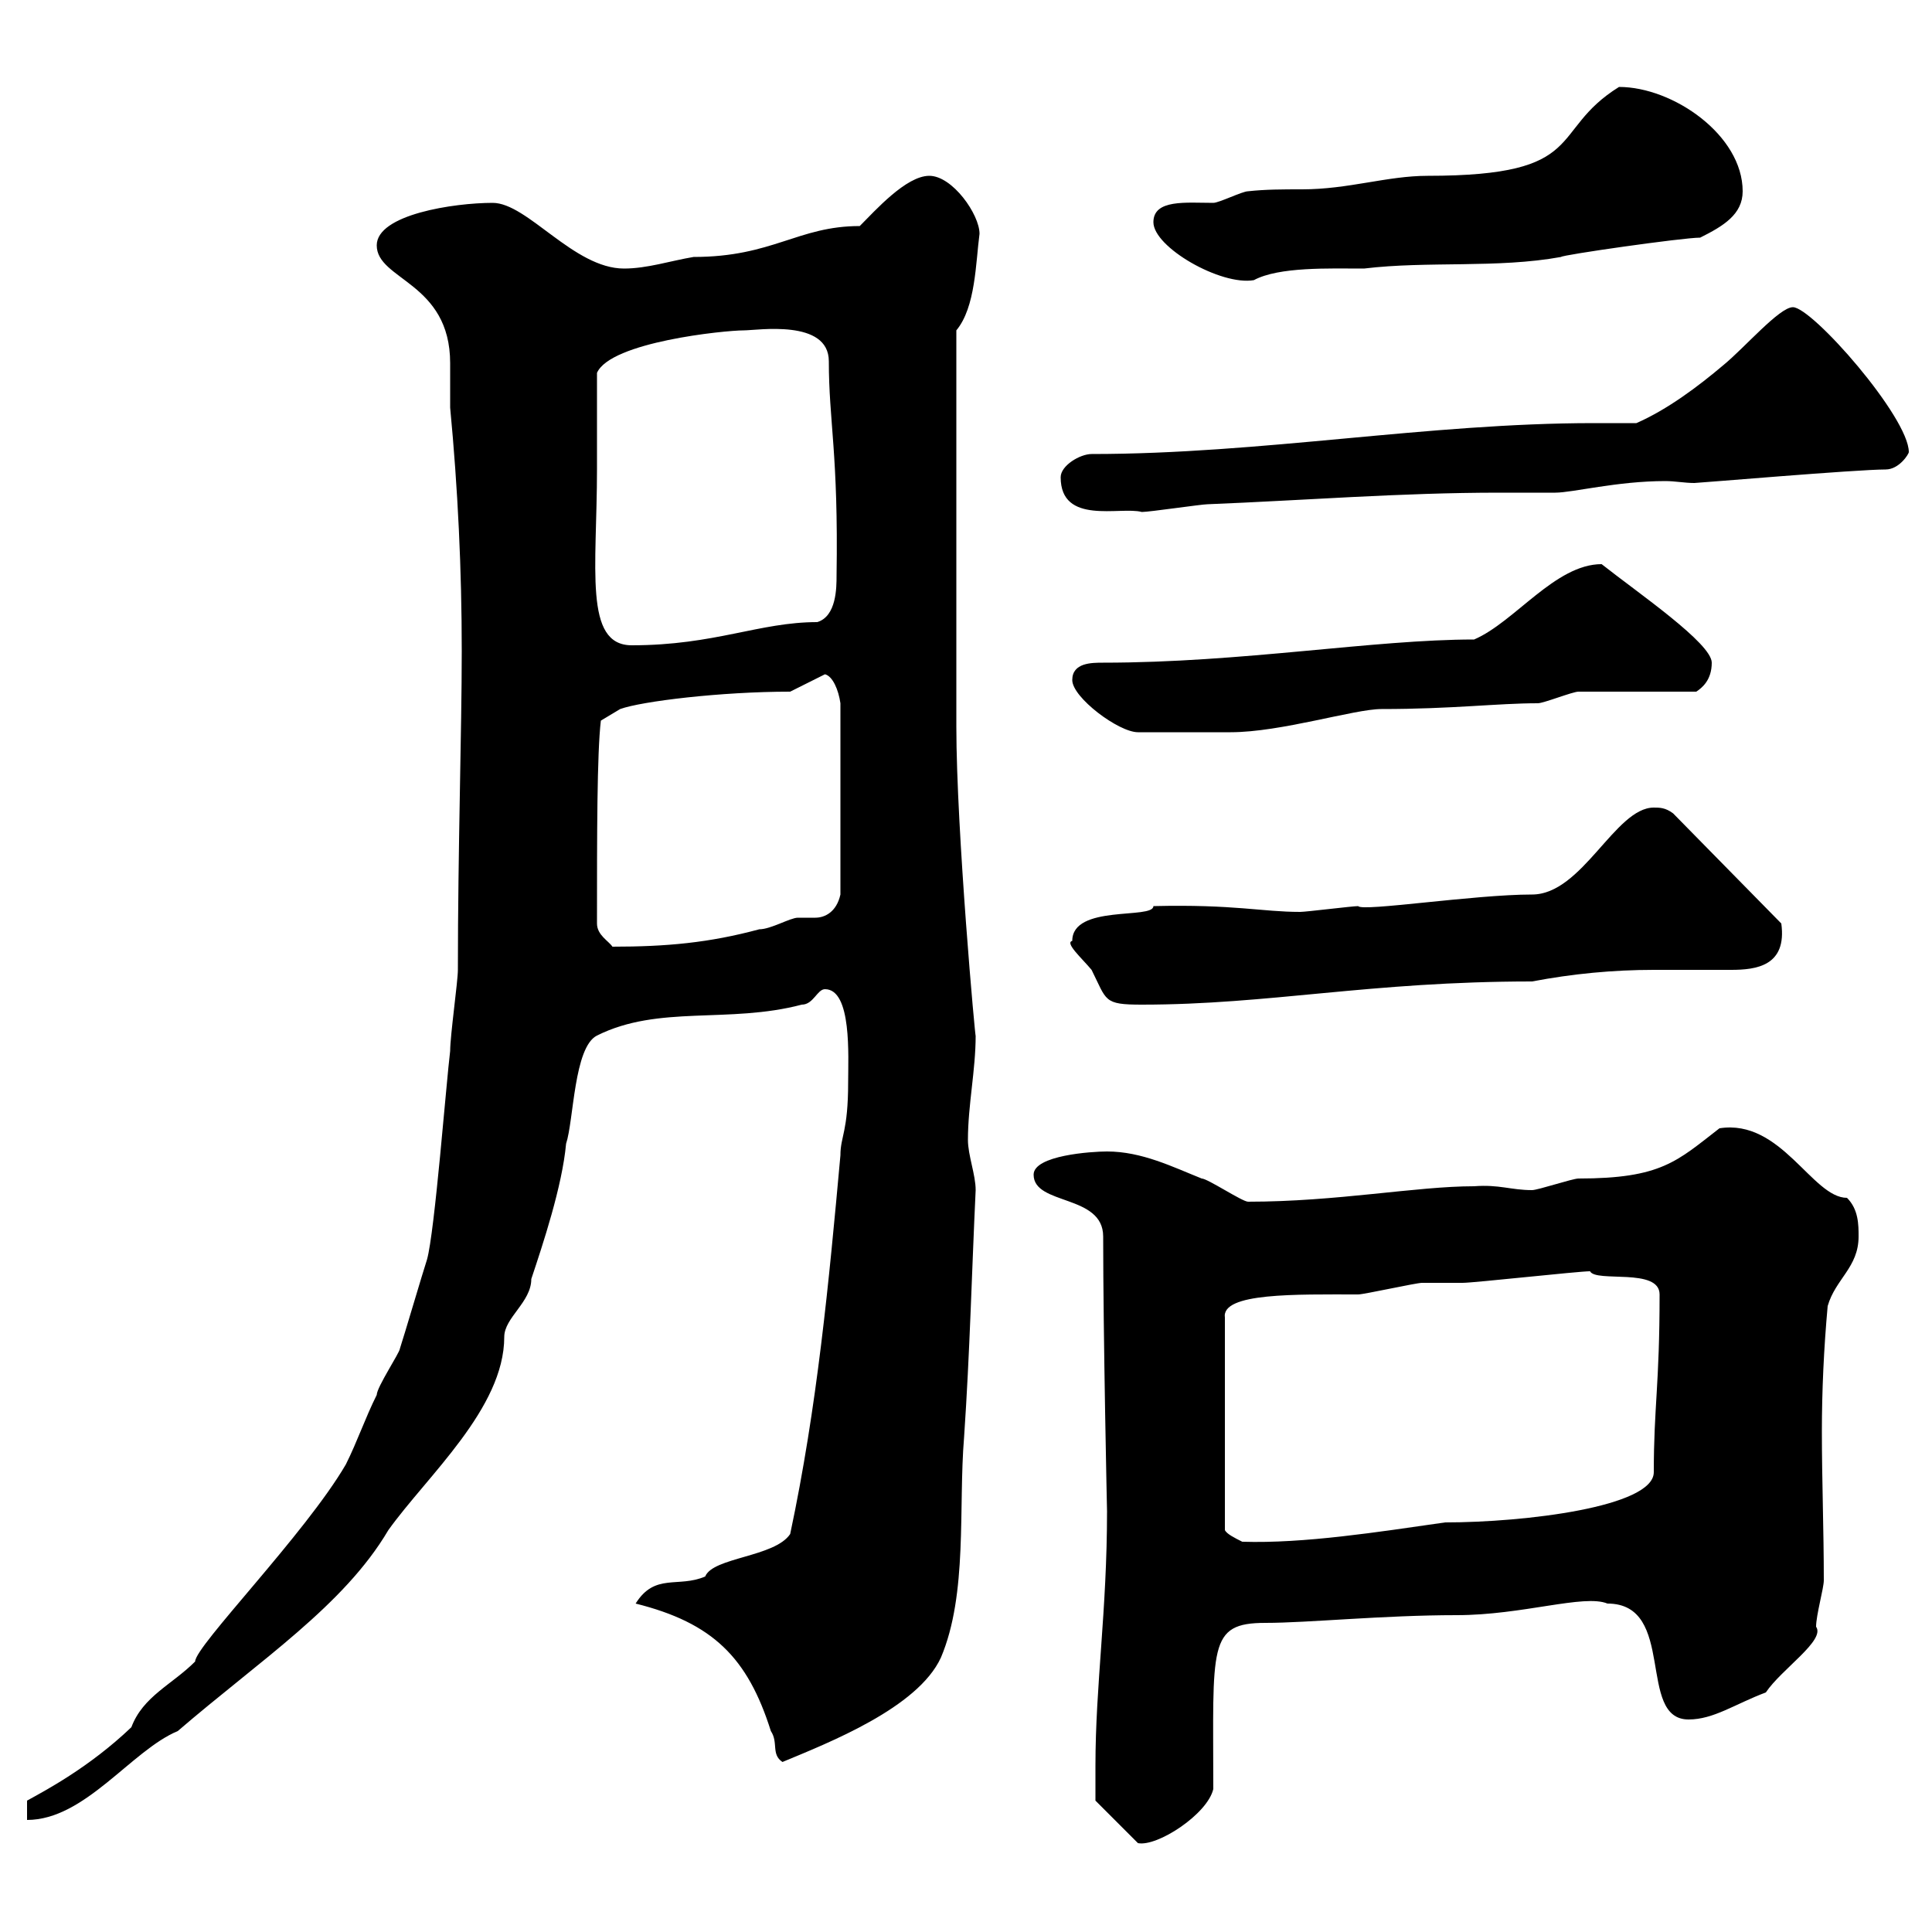 <svg xmlns="http://www.w3.org/2000/svg" xmlns:xlink="http://www.w3.org/1999/xlink" width="300" height="300"><path d="M170.10 274.20C170.10 276 170.10 279.60 170.10 279.60L176.70 286.20C179.70 286.80 187.50 281.70 188.40 277.80C188.40 255.60 187.50 252 196.50 252C203.10 252 214.80 250.80 226.20 250.80C236.40 250.80 246 247.50 249.60 249C260.40 249 254.10 267 262.20 267C266.10 267 269.40 264.60 274.20 262.80C276.60 259.20 283.50 254.70 282 252.60C282 250.80 283.20 246.60 283.20 245.40C283.20 237.60 282.90 229.80 282.90 222.30C282.90 216 283.20 209.40 283.80 202.80C285 198.60 288.60 196.80 288.60 192C288.60 190.20 288.60 187.80 286.80 186C281.40 186 276.60 173.70 267 175.20C260.40 180.30 258 183 245.10 183C244.20 183 238.80 184.80 237.90 184.80C234.60 184.80 232.80 183.90 228.90 184.20C219.90 184.20 207.60 186.60 193.80 186.60C192.90 186.60 187.50 183 186.60 183C182.10 181.20 177.30 178.80 171.90 178.80C169.50 178.80 160.50 179.40 160.50 182.40C160.50 187.20 171.30 185.40 171.30 192C171.30 207.30 171.90 234.90 171.90 234.60C171.90 250.20 170.10 261.60 170.10 274.20ZM66.30 195.60C65.70 197.40 62.70 207.60 62.10 209.40C62.10 210 58.50 215.40 58.50 216.60C56.70 220.20 55.50 223.80 53.70 227.40C47.40 238.20 30.30 255.60 30.30 258C26.70 261.60 22.20 263.40 20.40 268.20C13.80 274.50 6.90 278.10 4.20 279.60L4.20 282.60C13.20 282.60 20.40 271.80 27.60 268.80C40.50 257.70 53.40 249.30 60.30 237.60C66.30 229.20 78.30 218.70 78.30 207.60C78.30 204.60 82.50 202.20 82.50 198.60C84.30 193.20 87.30 184.20 87.90 177.60C89.10 174 89.10 162.60 92.70 160.80C102.30 156 113.10 159 124.50 156C126.30 156 126.90 153.60 128.10 153.60C132.30 153.60 131.70 164.10 131.70 168C131.70 175.80 130.50 176.40 130.50 179.40C128.70 199.20 126.90 218.40 122.70 238.20C120.30 241.80 110.70 241.80 109.50 244.80C105.30 246.60 101.70 244.20 98.70 249C110.70 252 116.10 257.40 119.70 268.80C120.90 270.60 119.70 272.40 121.50 273.60C128.70 270.60 142.50 265.20 146.10 257.40C150.30 247.50 148.80 234 149.70 223.20C150.60 210 150.90 197.40 151.50 184.80C151.50 182.40 150.30 179.40 150.30 177C150.30 171.60 151.50 166.20 151.50 160.80C151.50 162 148.50 129 148.50 112.80C148.50 102 148.50 76.80 148.50 51.30C151.50 47.70 151.50 40.80 152.10 36.30C152.10 33.30 147.90 27.30 144.30 27.30C140.70 27.30 135.90 32.70 133.50 35.10C123.90 35.10 120 39.90 107.70 39.90C104.10 40.50 100.50 41.70 96.90 41.70C89.10 41.70 81.90 31.50 76.50 31.50C70.50 31.50 58.50 33.30 58.50 38.10C58.50 43.50 69.90 43.80 69.90 56.40C69.90 58.50 69.90 61.20 69.90 63.30C71.10 75.90 71.70 88.50 71.70 101.10C71.70 113.40 71.10 132 71.10 150.60C71.10 152.40 69.90 160.80 69.90 163.20C69.30 168 67.50 191.40 66.30 195.60ZM246.90 197.40C247.80 199.20 257.70 196.80 257.70 201C257.70 215.10 256.80 218.40 256.80 228.60C256.80 234 236.70 236.40 224.40 236.40C213.90 237.90 202.50 239.70 192.90 239.40C191.70 238.80 190.50 238.20 190.20 237.60L190.20 204.60C189.60 200.70 201.30 201 210.90 201C211.80 201 219.90 199.20 220.80 199.20C221.70 199.20 226.20 199.20 227.10 199.20C228.90 199.20 245.10 197.40 246.90 197.40ZM166.50 146.10C165.30 146.40 168 148.80 169.50 150.60C171.90 155.40 171.30 156 177.30 156C197.10 156 212.70 152.40 237.90 152.40C244.20 151.20 250.50 150.60 256.80 150.60C260.70 150.60 264.90 150.60 268.80 150.60C272.70 150.60 277.50 150 276.60 143.40L259.80 126.30C258.60 125.40 257.70 125.40 256.80 125.40C250.80 125.40 245.70 138.90 237.90 138.90C228.90 138.90 211.50 141.60 210.90 140.70C210 140.70 202.80 141.60 201.90 141.60C195.90 141.60 191.70 140.40 179.10 140.70C179.10 142.80 166.50 140.40 166.50 146.10ZM92.70 143.40C92.70 129.60 92.70 117 93.30 111.90L96.30 110.10C99.60 108.90 111.90 107.40 122.70 107.40L128.10 104.70C129.30 105 130.20 107.10 130.50 109.20L130.50 138.90C129.90 141.60 128.10 142.50 126.60 142.50C125.70 142.50 124.80 142.50 123.90 142.50C122.70 142.50 119.70 144.30 117.90 144.30C110.10 146.40 103.50 147 95.10 147C94.50 146.10 92.70 145.20 92.70 143.40ZM166.50 105.60C166.50 108.30 173.70 113.70 176.70 113.70C181.20 113.70 188.40 113.70 191.10 113.70C198.90 113.70 210.30 110.10 214.50 110.10C225.60 110.10 232.50 109.20 238.80 109.20C239.70 109.20 244.20 107.40 245.10 107.40L263.40 107.40C264.30 106.80 265.80 105.60 265.80 102.90C265.80 99.90 254.40 92.10 248.70 87.60C241.50 87.60 235.20 96.60 228.90 99.30C213.30 99.30 192.90 102.90 171.30 102.90C169.50 102.90 166.50 102.90 166.50 105.60ZM92.70 72.90C92.70 71.10 92.70 60.30 92.70 57.90C94.80 53.10 112.50 51.30 115.50 51.30C117.60 51.30 128.70 49.50 128.70 56.10C128.70 65.40 130.20 70.50 129.90 89.40C129.90 91.20 129.90 95.70 126.90 96.60C117.90 96.60 111 100.20 98.10 100.20C90.60 100.20 92.70 88.20 92.70 72.90ZM164.70 74.10C164.70 81.60 174 78.60 177.30 79.50C178.50 79.50 186.60 78.30 187.50 78.30C202.50 77.70 217.50 76.50 232.80 76.50C235.50 76.50 238.50 76.50 241.50 76.50C244.20 76.50 251.10 74.70 258.60 74.70C260.10 74.70 261.60 75 263.10 75C263.70 75 288.30 72.90 292.80 72.90C294.90 72.90 296.40 70.50 296.40 70.20C296.40 64.80 281.40 47.70 278.40 47.70C276.30 47.70 270.90 54 267.60 56.70C263.70 60 258.90 63.60 254.10 65.70C251.70 65.70 249.60 65.70 247.50 65.70C221.70 65.70 195.90 70.50 169.50 70.50C167.70 70.50 164.70 72.30 164.70 74.10ZM179.10 34.50C179.10 38.40 189.60 44.40 194.70 43.50C198.60 41.40 206.40 41.70 211.80 41.70C221.70 40.50 232.50 41.70 242.40 39.90C242.40 39.60 261.30 36.90 264 36.90C267.60 35.10 270.60 33.30 270.60 29.70C270.60 21 259.80 13.50 251.40 13.50C240.30 20.40 246.90 27.30 221.70 27.30C215.40 27.30 209.40 29.40 202.20 29.40C199.20 29.40 196.50 29.40 193.80 29.70C192.90 29.70 189.30 31.50 188.40 31.50C184.20 31.50 179.10 30.90 179.10 34.50Z"/></svg>